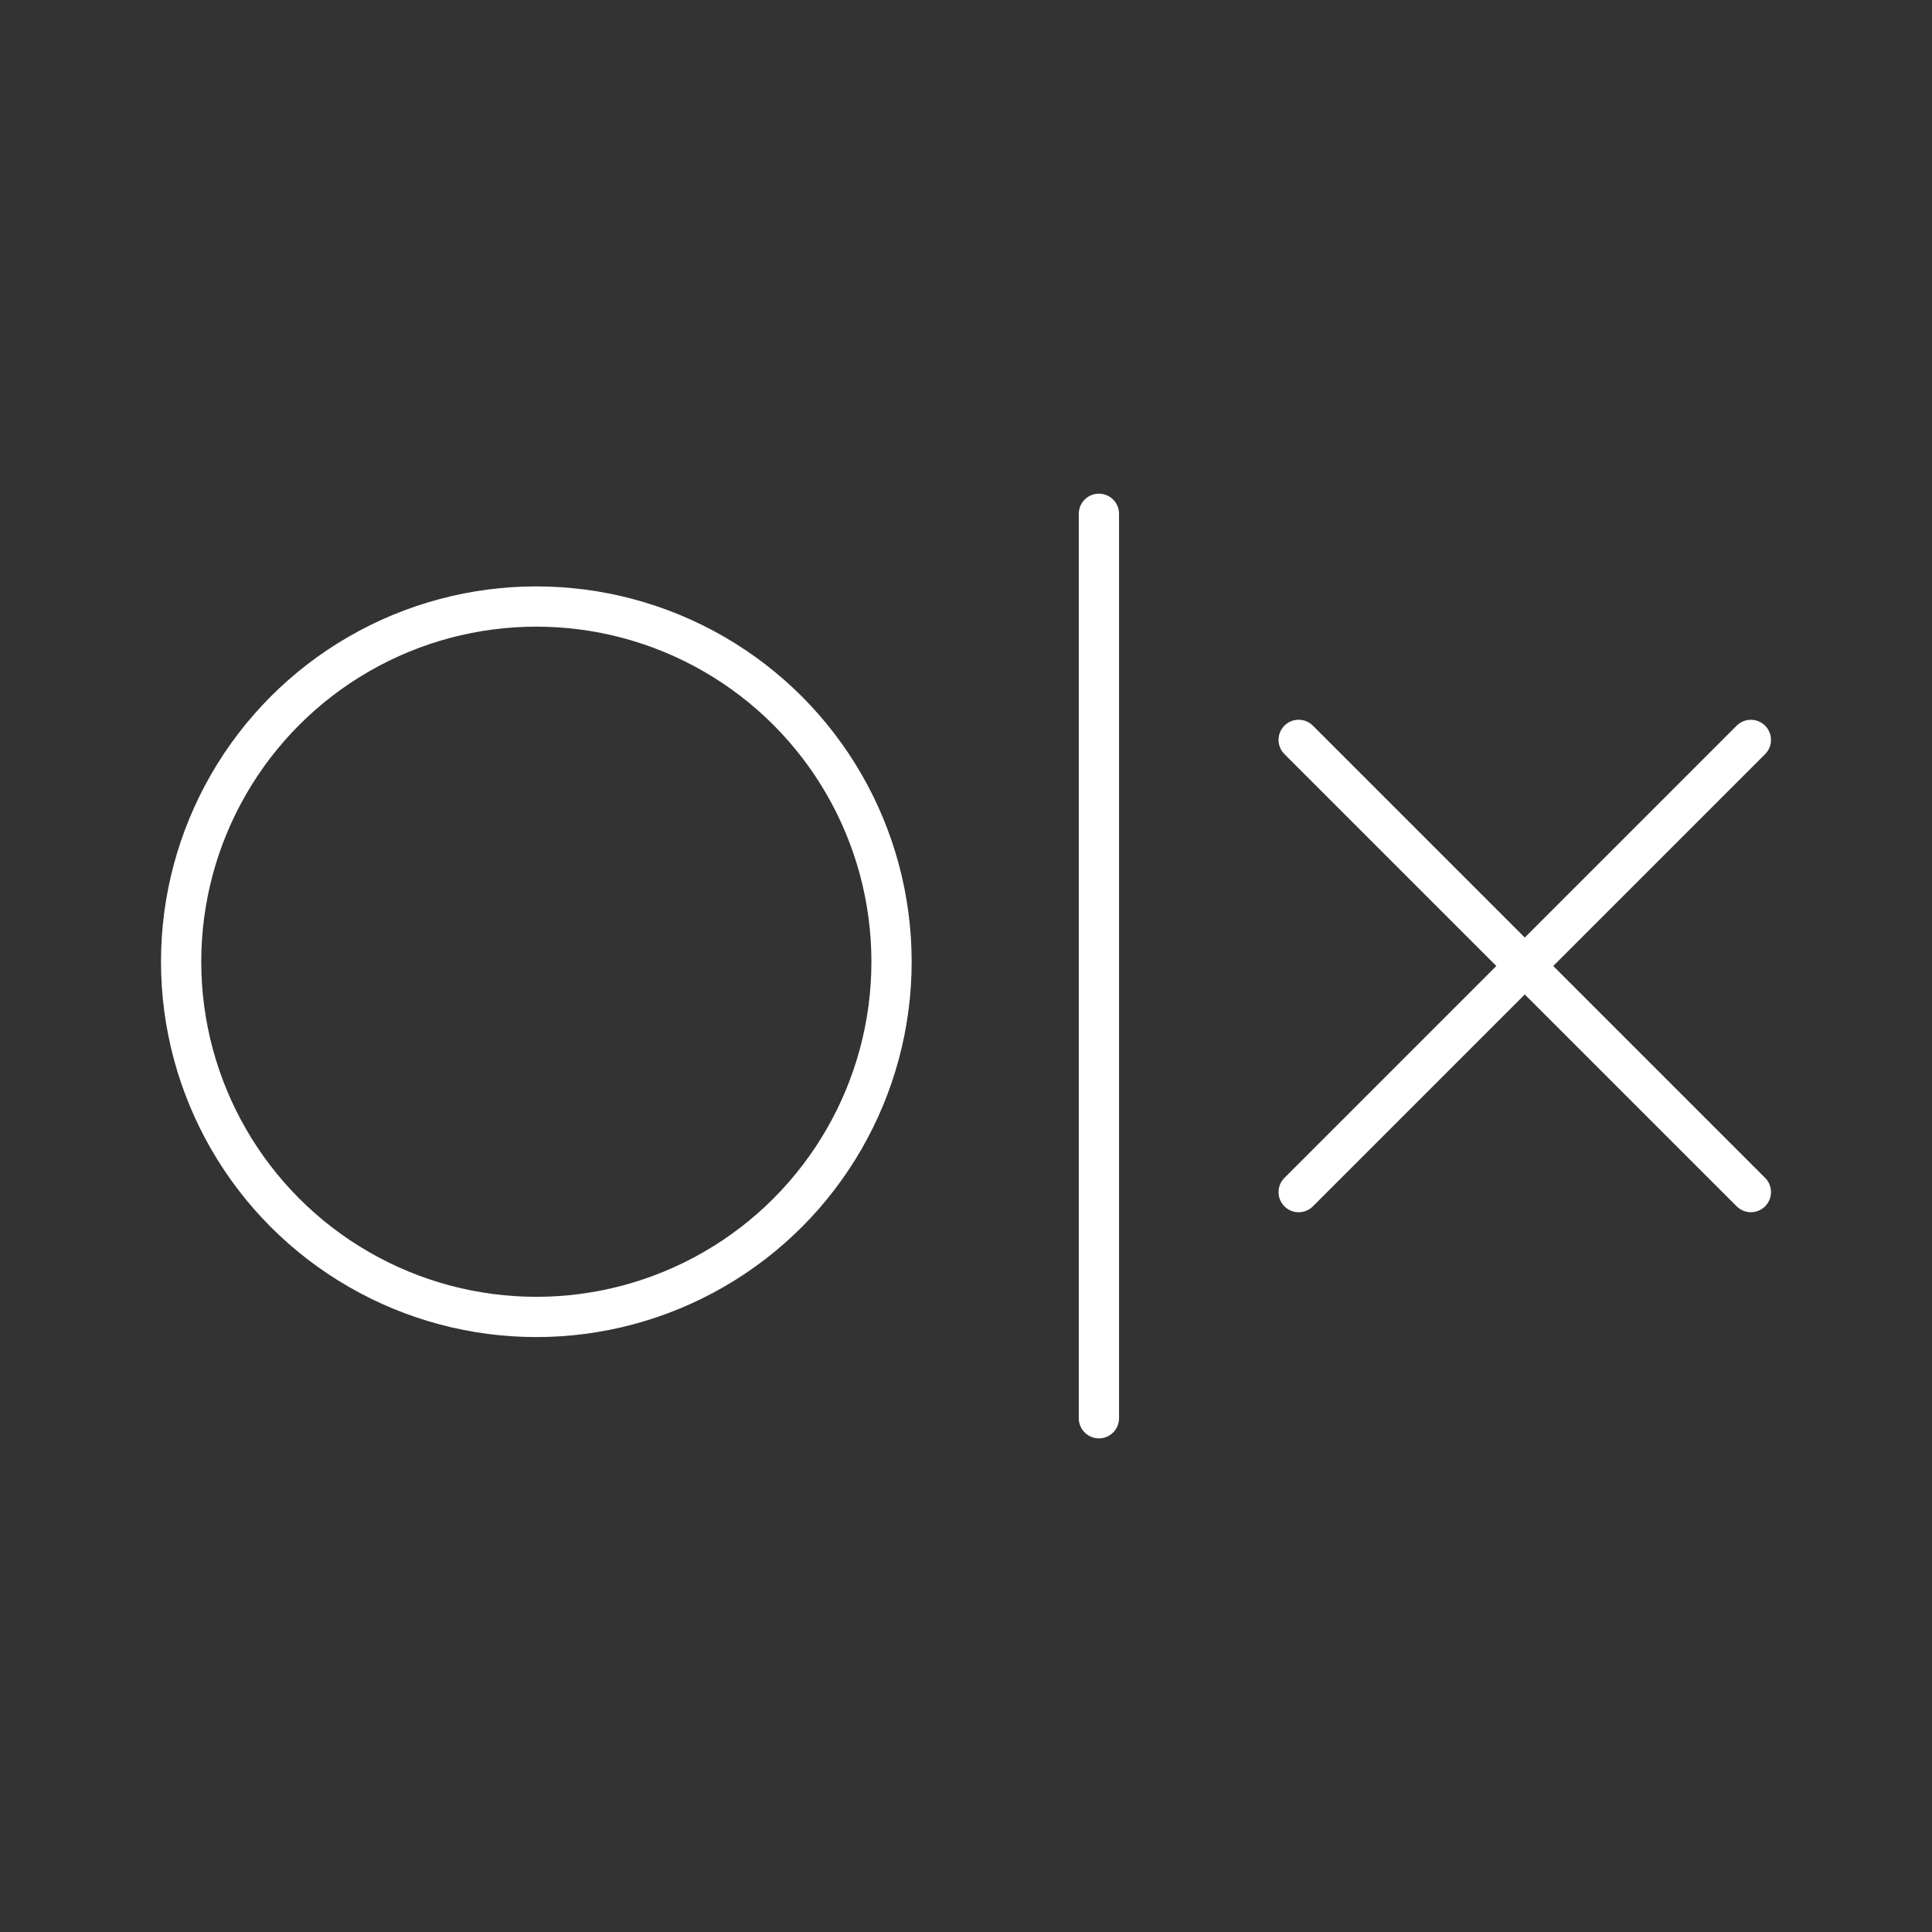 <!DOCTYPE svg PUBLIC "-//W3C//DTD SVG 1.1//EN" "http://www.w3.org/Graphics/SVG/1.1/DTD/svg11.dtd">
<!-- Uploaded to: SVG Repo, www.svgrepo.com, Transformed by: SVG Repo Mixer Tools -->
<svg width="800px" height="800px" viewBox="0 0 48 48" id="a" xmlns="http://www.w3.org/2000/svg" fill="#000000" stroke="#000000">
<rect x="0" y="0" width="48" height="48" fill="#333333" stroke="none"/>
<g id="SVGRepo_bgCarrier" stroke-width="0"/>
<g id="SVGRepo_tracerCarrier" stroke-linecap="round" stroke-linejoin="round"/>
<g id="SVGRepo_iconCarrier"> <defs> <style>.b{fill:none;stroke:#ffffff;stroke-linecap:round;stroke-linejoin:round;}</style> </defs> <circle class="b" cx="13.325" cy="23.894" r="8.825"/> <g> <path class="b" d="m32.265,18.382l11.235,11.235"/> <path class="b" d="m32.265,29.618l11.235-11.235"/> </g> <path class="b" d="m27.302,12.765v22.471"/> </g>
</svg>
